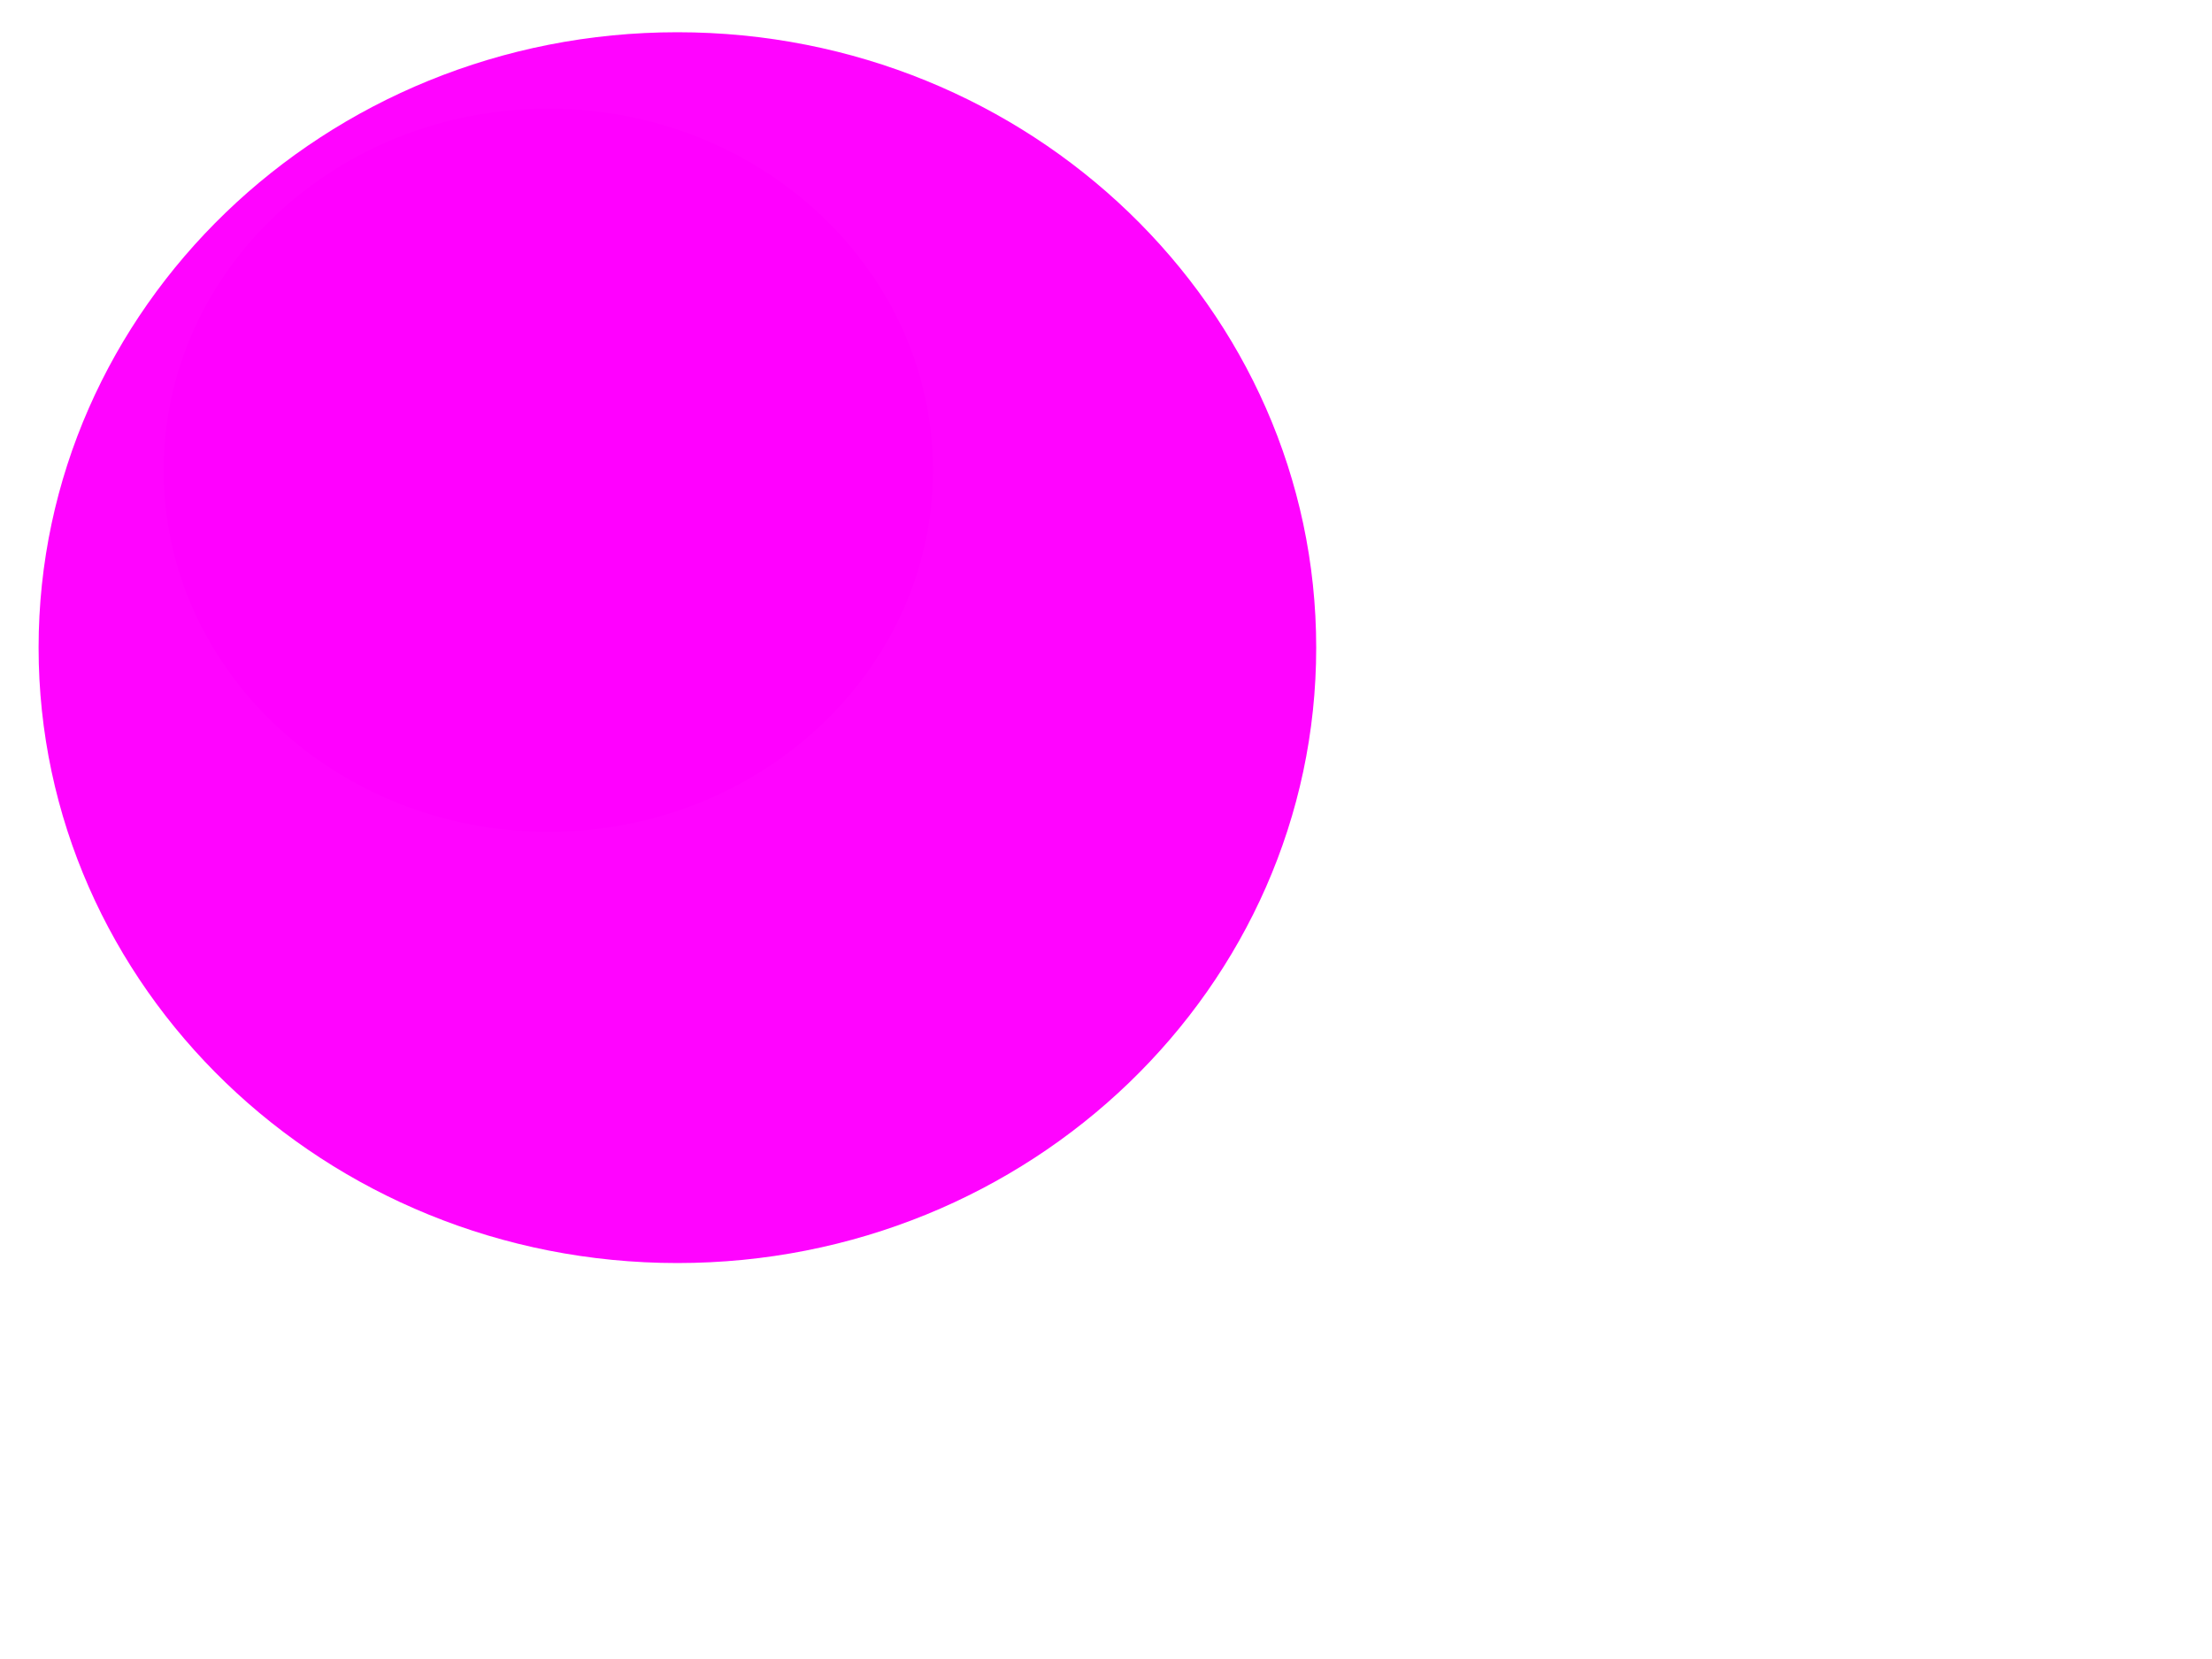<?xml version="1.0"?><svg width="640" height="480" xmlns="http://www.w3.org/2000/svg">
 <title>magenta ball</title>
 <g>
  <title>Layer 1</title>
  <g id="g945">
   <path d="m380.818,187.383c0,98.287 -82.802,178.056 -184.826,178.056c-102.024,0 -184.826,-79.769 -184.826,-178.056c0,-98.287 82.802,-178.056 184.826,-178.056c102.024,0 184.826,79.769 184.826,178.056z" id="path910" stroke-linejoin="round" stroke-width="1.308" fill-rule="evenodd" fill-opacity="0.981" fill="#ff00ff"/>
   <path d="m269.937,136.054c0,57.749 -49.859,104.618 -111.291,104.618c-61.433,0 -111.291,-46.869 -111.291,-104.618c0,-57.749 49.859,-104.618 111.291,-104.618c61.433,0 111.291,46.869 111.291,104.618z" id="path911" stroke-width="1pt" fill-rule="evenodd" fill="#ff00ff"/>
  </g>
 </g>
</svg>